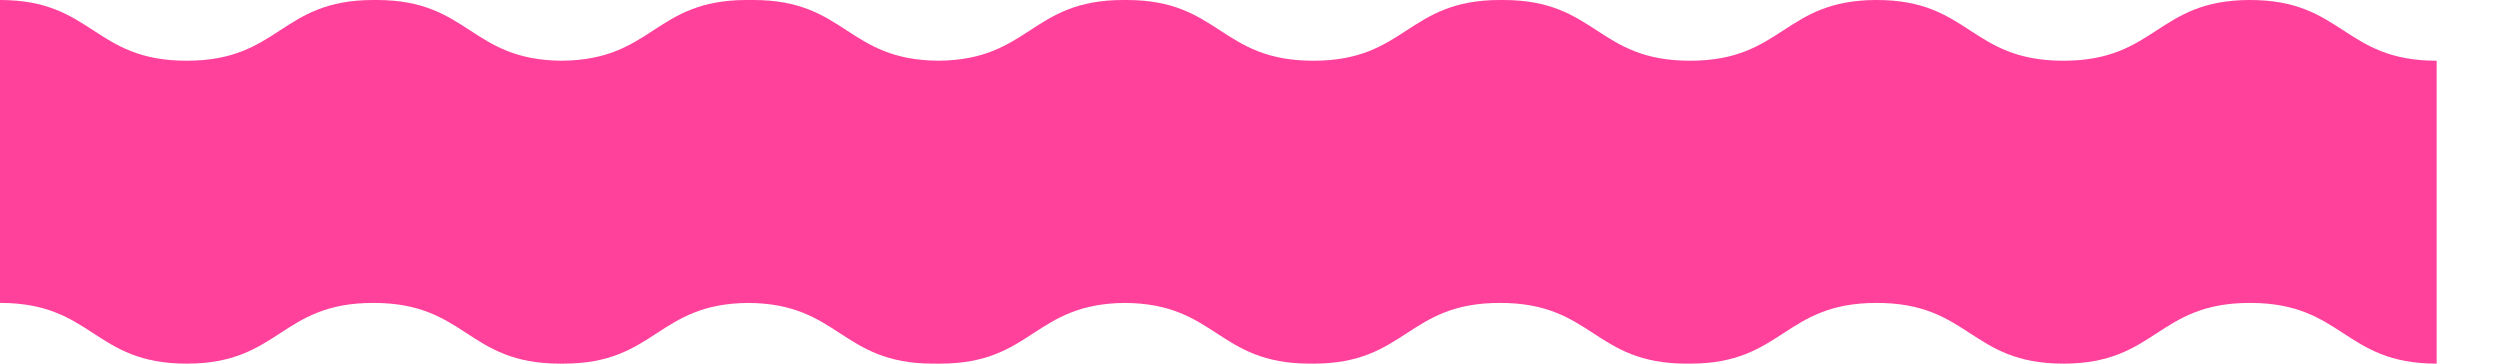 <svg width="550" height="80" viewBox="0 0 750 75" fill="none" preserveAspectRatio="none" xmlns="http://www.w3.org/2000/svg">
<path d="M27.998 6.261C34.999 9.392 42.001 12.524 56.004 12.524C70.007 12.524 77.006 9.392 84.006 6.261C91.004 3.131 98.002 3.27703e-06 112.001 3.74512e-06C112.338 3.75639e-06 112.671 0.002 113 0.005V0C126.999 0 133.998 3.131 140.998 6.261C147.915 9.355 154.832 12.448 168.502 12.522C182.167 12.448 189.084 9.355 196.001 6.262C203.002 3.131 210.003 7.02212e-06 224.002 7.49024e-06C224.17 7.49583e-06 224.336 0 224.501 0.001C224.667 0 224.834 3.73951e-06 225.001 3.74512e-06C225.338 3.75639e-06 225.671 0.002 226 0.005V0C239.999 0 246.998 3.131 253.998 6.261C260.915 9.355 267.832 12.448 281.502 12.522C295.167 12.448 302.084 9.355 309.001 6.262C316.002 3.131 323.003 7.02212e-06 337.002 7.49024e-06C337.17 7.49583e-06 337.336 0 337.501 0.001C337.667 0 337.834 3.73951e-06 338.001 3.74512e-06C352.001 4.21323e-06 359 3.131 366 6.262C373 9.393 379.999 12.524 393.999 12.524C407.998 12.524 414.999 9.393 422.001 6.262C429.002 3.131 436.003 7.02212e-06 450.002 7.49024e-06C450.339 7.50149e-06 450.671 0.002 451 0.005V0C464.999 0 471.998 3.131 478.998 6.261C485.999 9.392 493 12.524 507.004 12.524C521.007 12.524 528.006 9.392 535.006 6.261C542.004 3.131 549.003 3.27703e-06 563.001 3.74512e-06C577.001 4.21323e-06 584 3.131 591 6.262C598 9.393 604.999 12.524 618.999 12.524C632.998 12.524 639.999 9.393 647.001 6.262C654.002 3.131 661.003 7.02212e-06 675.002 7.49024e-06C689.002 7.95835e-06 696.001 3.131 703.001 6.262C710.001 9.393 717.001 12.524 731 12.524V75C717.001 75 710.001 71.869 703.001 68.738C696.001 65.607 689.002 62.476 675.002 62.476C661.003 62.476 654.003 65.607 647.004 68.738C640.004 71.869 633.004 75 619.005 75C605.005 75 598.006 71.869 591.006 68.738C584.006 65.607 577.007 62.476 563.007 62.476C549.008 62.476 542.009 65.607 535.009 68.738C528.008 71.869 521.007 75 507.004 75C506.665 75 506.33 74.998 506 74.995V75C492.001 75 485.001 71.869 478.001 68.738C471.001 65.607 464.002 62.476 450.002 62.476C436.003 62.476 429.003 65.607 422.004 68.738C415.004 71.869 408.004 75 394.005 75C393.666 75 393.331 74.998 393 74.995V75C379.001 75 372.001 71.869 365.001 68.738C358.086 65.645 351.17 62.552 337.505 62.478C323.84 62.552 316.924 65.645 310.009 68.738C303.008 71.869 296.007 75 282.004 75C281.836 75 281.67 74.999 281.505 74.999C281.339 74.999 281.172 75 281.005 75C280.666 75 280.331 74.998 280 74.995V75C266.001 75 259.001 71.869 252.001 68.738C245.086 65.645 238.17 62.552 224.505 62.478C210.84 62.552 203.925 65.645 197.009 68.738C190.008 71.869 183.007 75 169.004 75C168.836 75 168.67 74.999 168.505 74.999C168.339 74.999 168.172 75 168.005 75C154.005 75 147.006 71.869 140.006 68.738C133.006 65.607 126.007 62.476 112.007 62.476C98.008 62.476 91.009 65.607 84.009 68.738C77.008 71.869 70.007 75 56.004 75C42.001 75 35.002 71.869 28.002 68.738C21.002 65.607 14.002 62.476 0 62.476L3.85565e-06 0C13.999 0 20.998 3.131 27.998 6.261Z" fill="#FF419C"/>
</svg>
